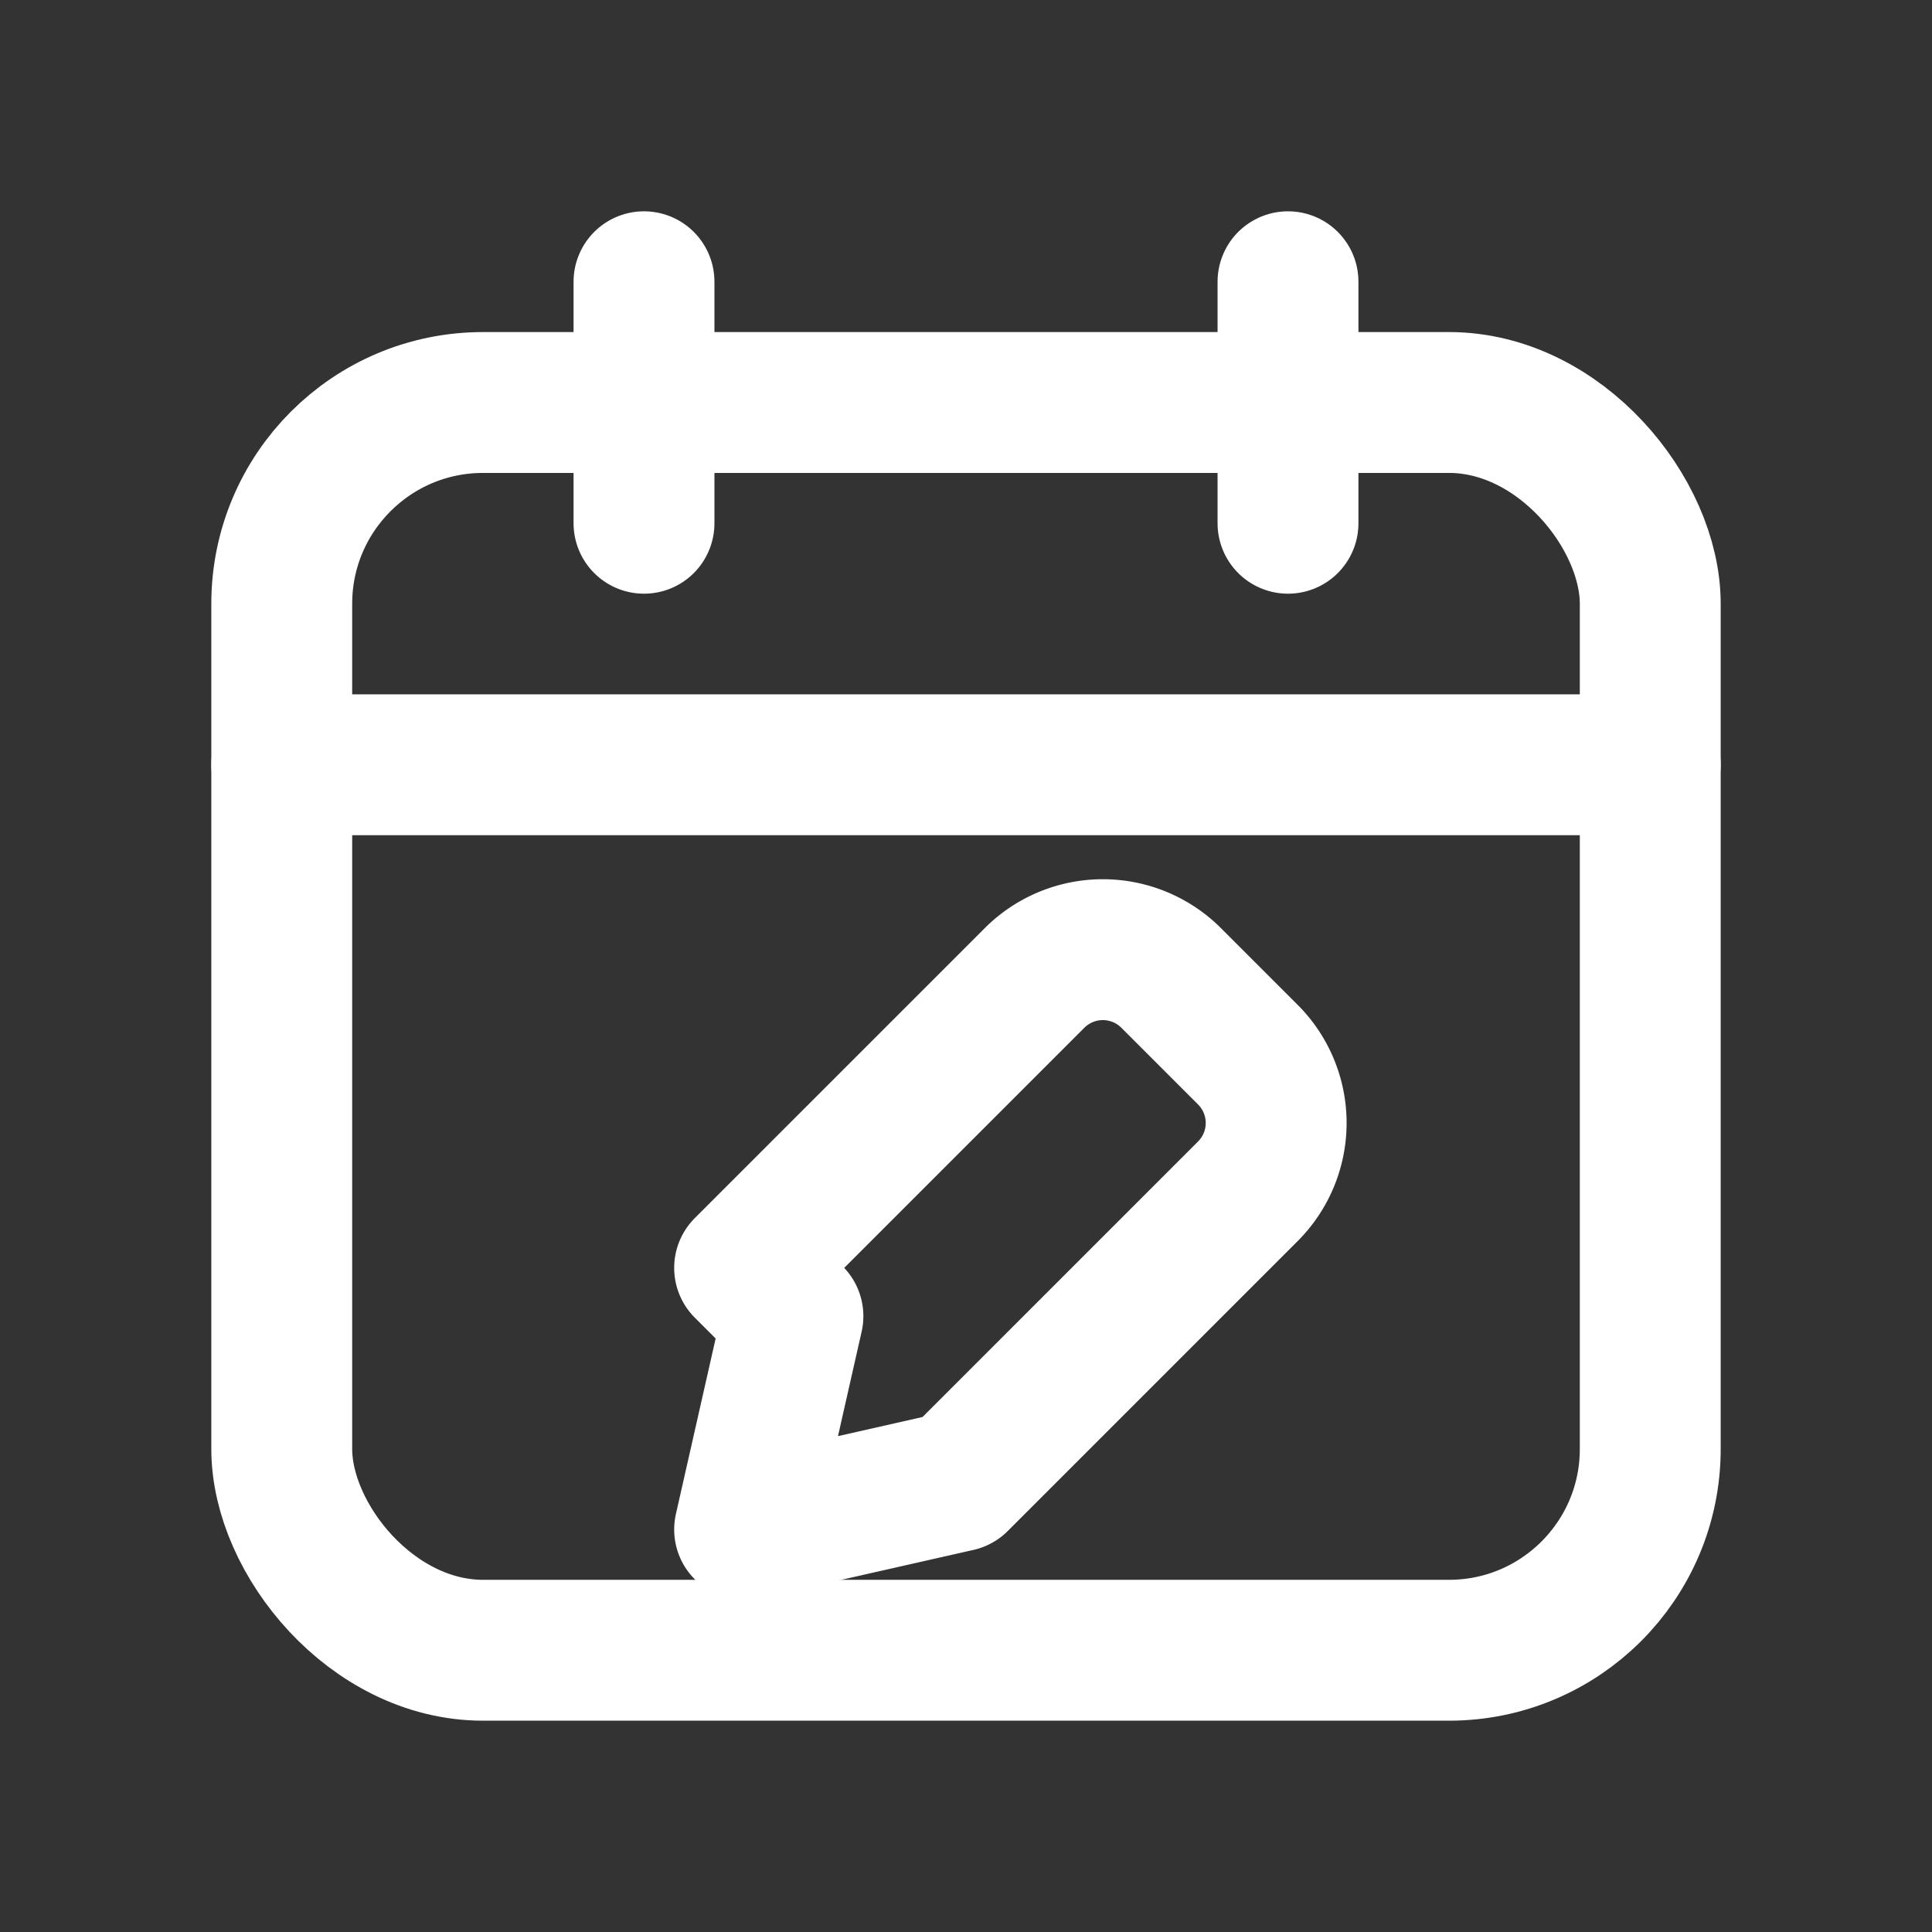 <svg xmlns="http://www.w3.org/2000/svg" width="24" height="24" viewBox="0 0 24 24" fill="none" stroke="white" stroke-width="1.75" stroke-linecap="round" stroke-linejoin="round" role="img" aria-labelledby="title">
  <rect x="0" y="0" width="24" height="24" fill="#333333" stroke="none"/>
  <title>Manage My Booking</title>
  <!-- Calendar -->
  <rect x="3.5" y="5" width="17" height="15.5" rx="2.5"></rect>
  <path d="M8 3.5V6.5M16 3.5V6.5M3.5 9.5H20.5"></path>
  <!-- Pencil (edit) -->
  <path d="M9.25 15.75l3.6-3.6a1.2 1.2 0 0 1 1.7 0l.95.95a1.2 1.2 0 0 1 0 1.7l-3.6 3.6-2.65.6.6-2.65z"></path>
</svg>